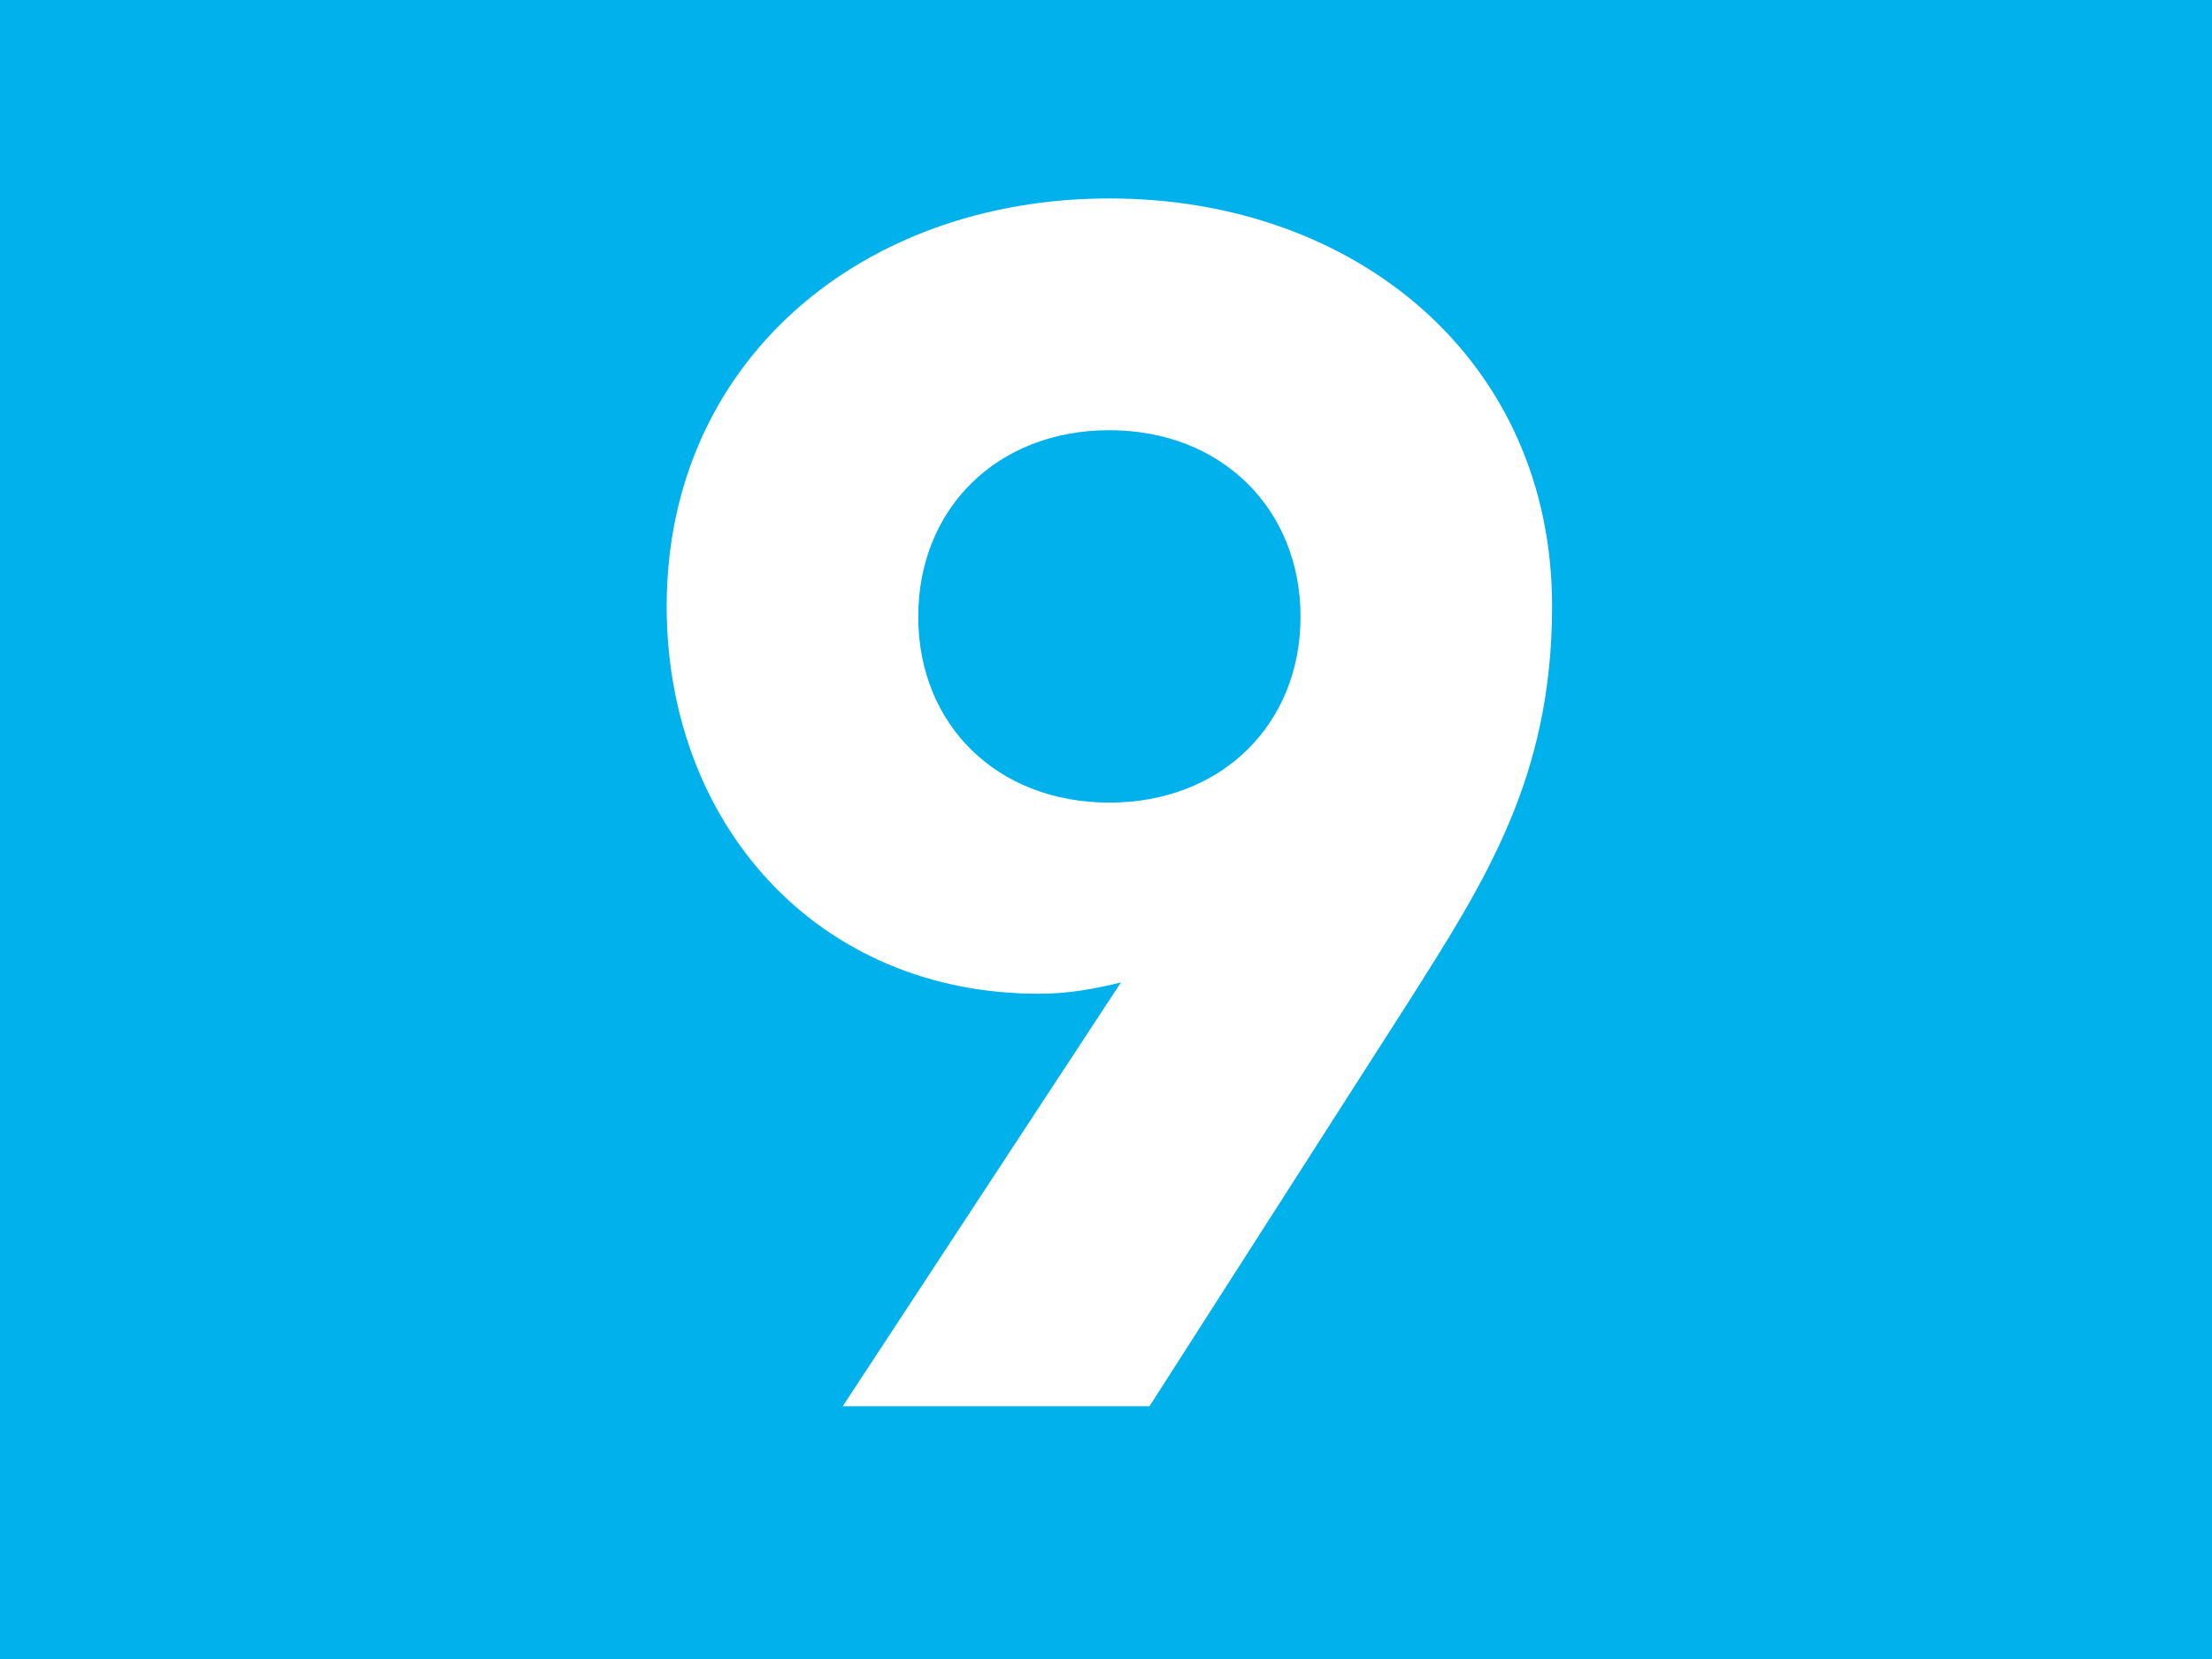 <svg xmlns="http://www.w3.org/2000/svg" xmlns:xlink="http://www.w3.org/1999/xlink" id="a" data-name="Calque 1" viewBox="0 0 42.47 31.86"><defs><clipPath id="b"><rect x="0" width="42.47" height="31.86" fill="#00b1eb"></rect></clipPath><clipPath id="c"><rect x="0" y="0" width="42.47" height="31.86" fill="#00b1eb"></rect></clipPath></defs><rect x="0" width="42.47" height="31.86" fill="#00b1eb"></rect><g clip-path="url(#b)" fill="none"><rect x="0" y="0" width="42.47" height="31.86" fill="#00b1eb"></rect><g><rect x="0" y="0" width="42.47" height="31.86" fill="#00b1eb"></rect><g clip-path="url(#c)" fill="none"><path d="m21.53,18.86c-.52.13-1.03.22-1.58.22-4.28,0-7.15-3.28-7.15-7.44,0-4.7,3.74-7.83,8.5-7.83s8.5,3.12,8.5,7.83c0,3.29-1.29,5.28-2.74,7.57l-4.99,7.79h-5.89l5.35-8.15Zm-.23-3.45c2.16,0,3.67-1.51,3.67-3.57s-1.51-3.58-3.67-3.58-3.67,1.51-3.67,3.58,1.51,3.57,3.67,3.57" fill="#fff"></path></g></g></g></svg>
